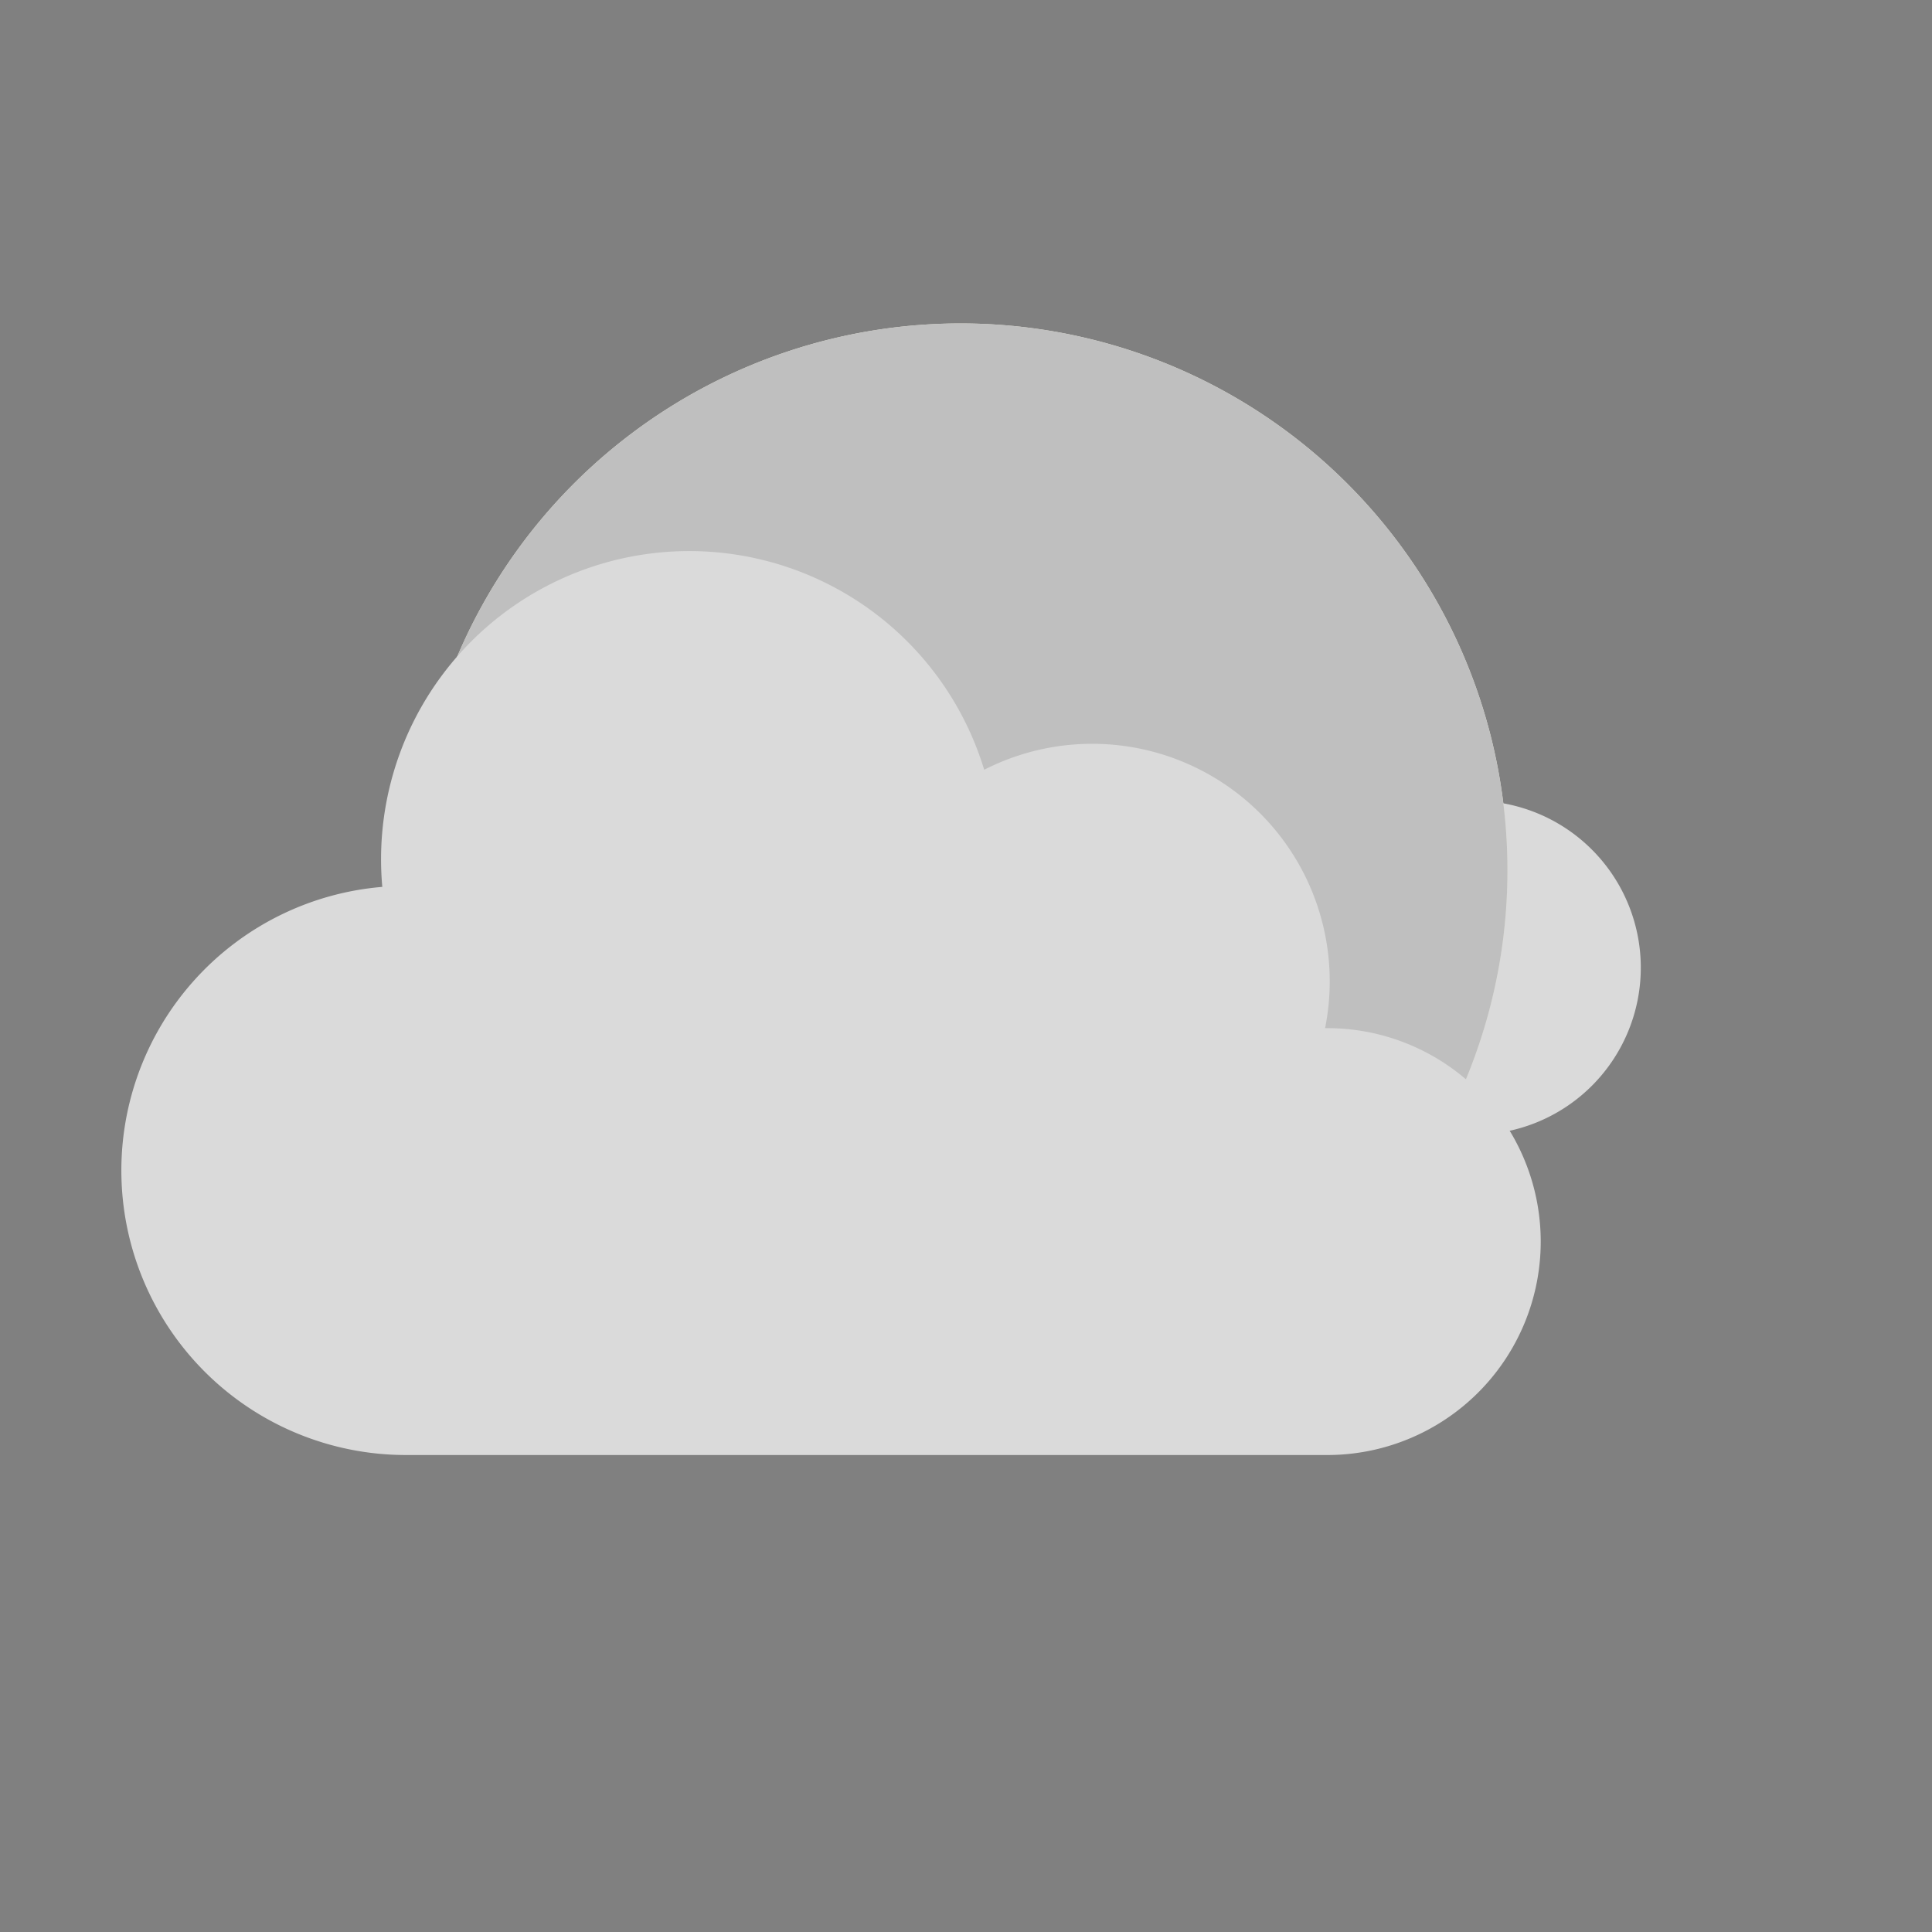<svg xmlns="http://www.w3.org/2000/svg" xmlns:xlink="http://www.w3.org/1999/xlink" width="70" height="70" viewBox="0 0 70 70">
  <rect x="0" y="0" width="70" height="70" fill="#808080" stroke="none"/>
  <defs>
    <radialGradient id="radial-gradient" cx="0.415" cy="0.149" r="0.755" gradientTransform="matrix(0.862, 0.507, -0.507, 0.862, -6.615, -3.343)" gradientUnits="objectBoundingBox">
      <stop offset="0.307" stop-color="#fff"/>
      <stop offset="0.578" stop-color="#fdfdfc"/>
      <stop offset="0.762" stop-color="#f7f7f3"/>
      <stop offset="0.92" stop-color="#edede4"/>
      <stop offset="1" stop-color="#e7e6d9"/>
    </radialGradient>
    <radialGradient id="radial-gradient-2" cx="0.5" cy="0.5" r="0.5" gradientTransform="matrix(0.862, 0.507, -0.507, 0.862, -6.449, -3.434)" gradientUnits="objectBoundingBox">
      <stop offset="0.735" stop-color="#262626"/>
      <stop offset="0.767" stop-color="#2d2d2d"/>
      <stop offset="0.817" stop-color="#434343"/>
      <stop offset="0.878" stop-color="#656565"/>
      <stop offset="0.948" stop-color="#959595"/>
      <stop offset="1" stop-color="#bfbfbf"/>
    </radialGradient>
  </defs>
  <g id="Group_15495" data-name="Group 15495" transform="translate(-360 -686)">
    <g id="Group_15489" data-name="Group 15489" transform="translate(0 122)">
      <g id="Group_14943" data-name="Group 14943" transform="translate(355.088 561.218)">
        <g id="Group_2123-2" data-name="Group 2123-2">
          <g id="Group_14942" data-name="Group 14942">
            <path id="Path_4762" data-name="Path 4762" d="M31.532,27.793a8.064,8.064,0,0,0,.634,16.1H58.374a6.049,6.049,0,1,0-.126-12.1,6.732,6.732,0,0,0-9.661-7.323,8.735,8.735,0,0,0-17.058,3.317" fill="#dadada"/>
          </g>
        </g>
      </g>
      <g id="Group_14944" data-name="Group 14944" transform="translate(355.088 561.218)">
        <path id="Path_4763" data-name="Path 4763" d="M56.791,44.367A19.814,19.814,0,1,1,49.768,17.24,19.814,19.814,0,0,1,56.791,44.367Z" fill="url(#radial-gradient)"/>
      </g>
      <g id="Group_14945" data-name="Group 14945" transform="translate(355.088 561.218)" style="mix-blend-mode: screen;isolation: isolate">
        <path id="Path_4764" data-name="Path 4764" d="M56.791,44.367A19.814,19.814,0,1,1,49.768,17.24,19.814,19.814,0,0,1,56.791,44.367Z" fill="url(#radial-gradient-2)"/>
      </g>
      <g id="Group_14947" data-name="Group 14947" transform="translate(355.088 561.218)">
        <g id="Group_2123-2-2" data-name="Group 2123-2">
          <g id="Group_14946" data-name="Group 14946">
            <path id="Path_4765" data-name="Path 4765" d="M18.771,34.915A10.31,10.31,0,0,0,19.582,55.5h33.5a7.733,7.733,0,1,0-.16-15.466,8.607,8.607,0,0,0-12.351-9.362,11.167,11.167,0,0,0-21.808,4.24" fill="#dadada"/>
          </g>
        </g>
      </g>
    </g>
    <rect id="Rectangle_3411" data-name="Rectangle 3411" width="70" height="70" transform="translate(360 686)" fill="none"/>
  </g>
</svg>